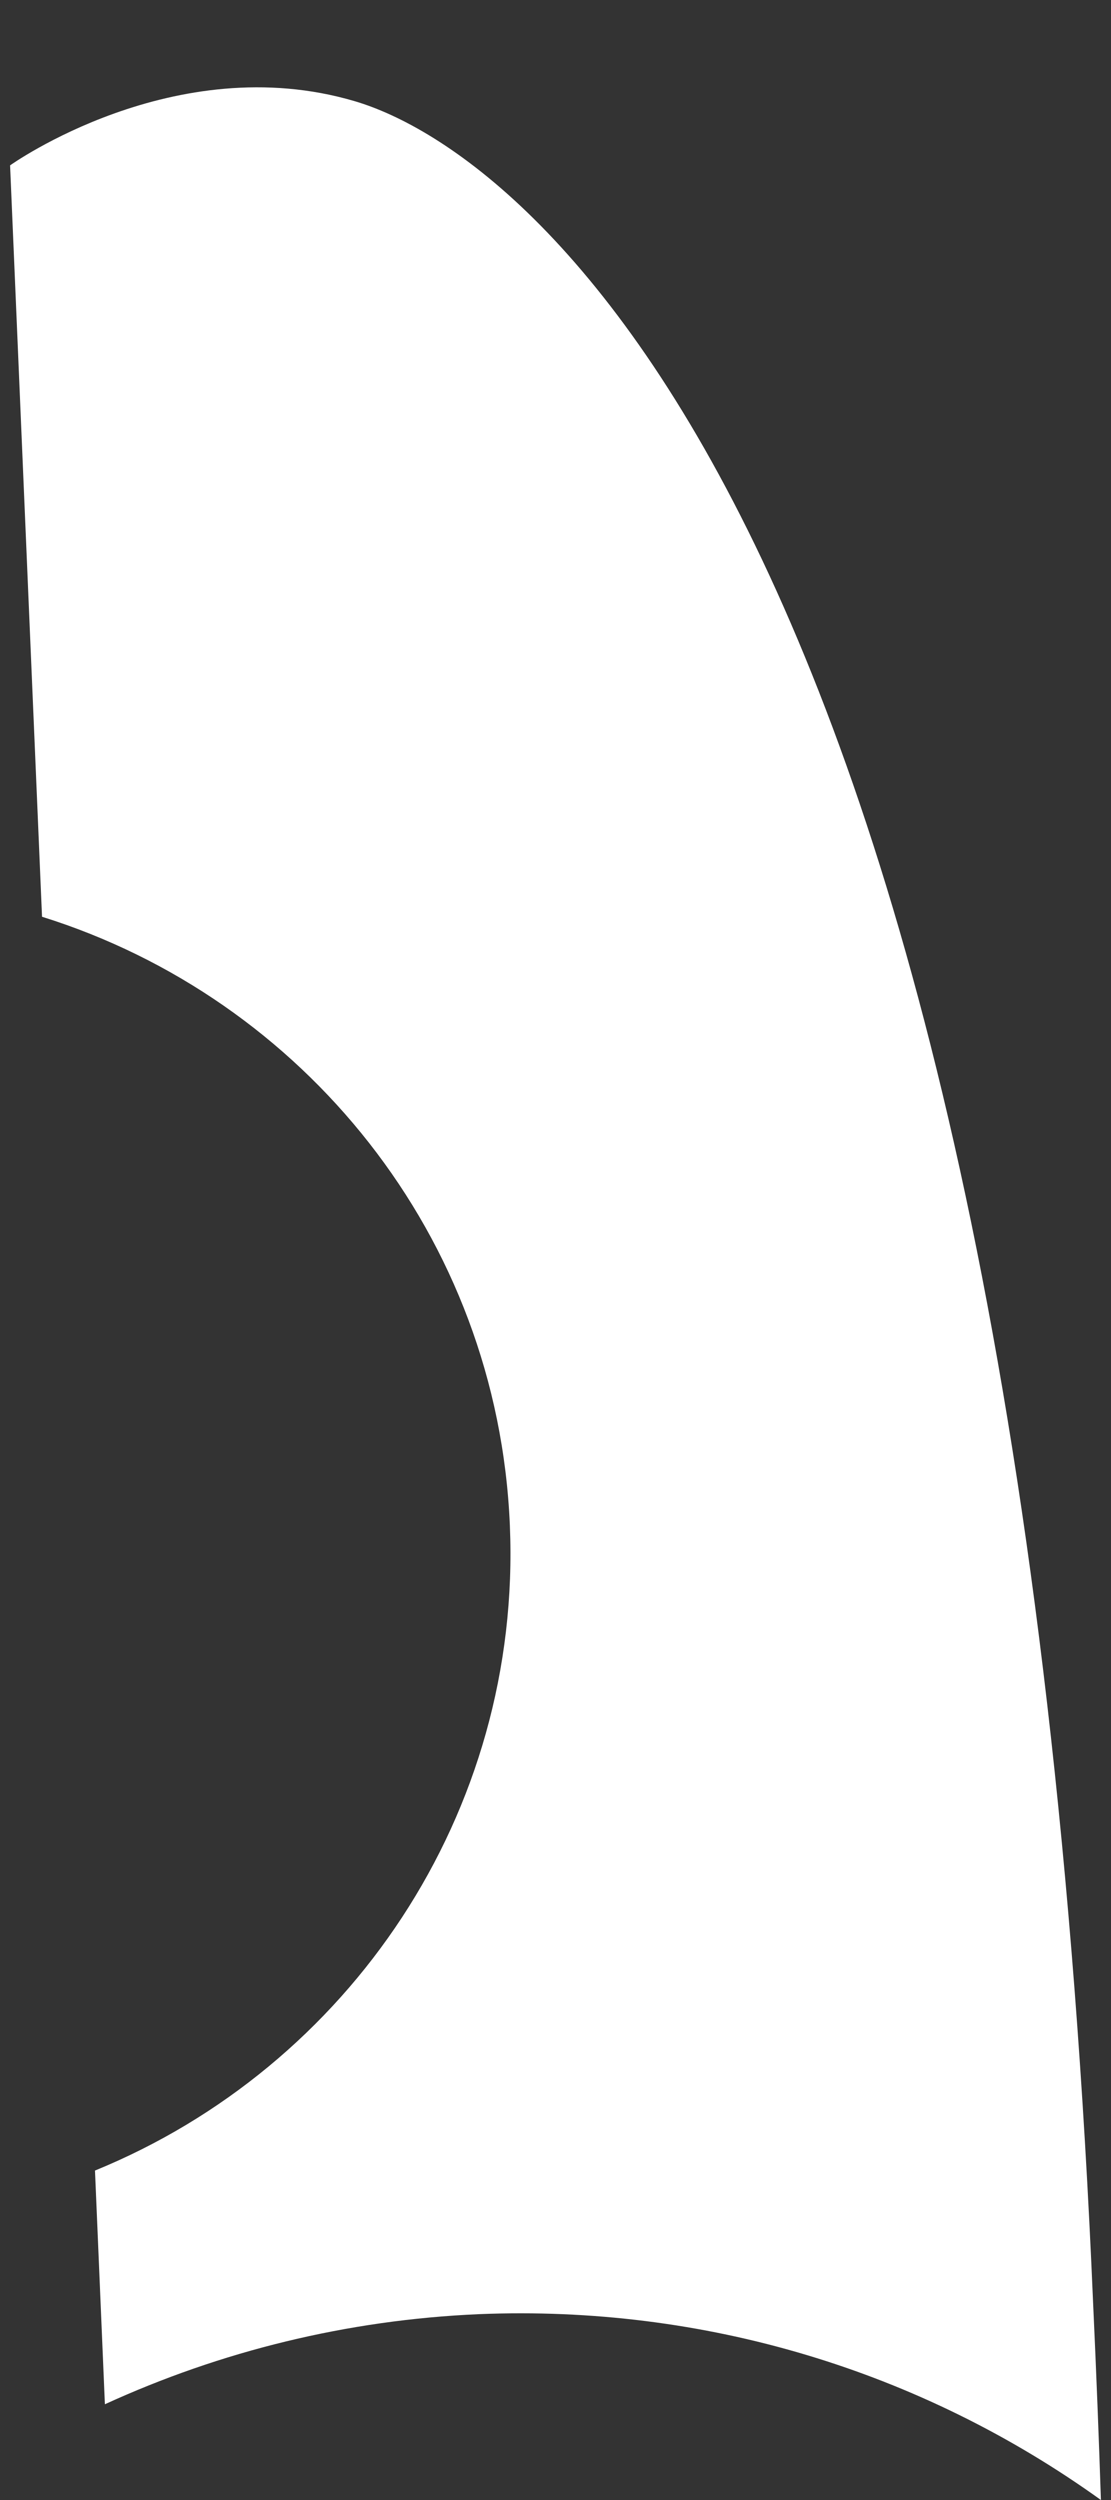 <?xml version="1.0" encoding="utf-8"?>
<!-- Generator: Adobe Illustrator 15.1.0, SVG Export Plug-In . SVG Version: 6.00 Build 0)  -->
<!DOCTYPE svg PUBLIC "-//W3C//DTD SVG 1.1//EN" "http://www.w3.org/Graphics/SVG/1.1/DTD/svg11.dtd">
<svg version="1.1" id="Layer_1" xmlns="http://www.w3.org/2000/svg" xmlns:xlink="http://www.w3.org/1999/xlink" x="0px" y="0px"
	 width="12px" height="27px" viewBox="0 0 12 27" enable-background="new 0 0 12 27" xml:space="preserve">
<rect x="0" y="0" width="12" height="27" fill="#333333" stroke="none"/>
<path fill="#FFFFFF" d="M11.891,26.996c-0.022-0.658-0.049-1.361-0.084-2.117C11,5.81,5.739,1.657,3.832,1.093
	C1.883,0.517,0.109,1.786,0.109,1.786l0.345,8.115c2.818,0.881,4.921,3.447,5.053,6.57c0.133,3.12-1.744,5.852-4.481,6.971
	l0.107,2.524c1.251-0.573,2.615-0.911,4.038-0.973C7.602,24.893,9.943,25.6,11.891,27C11.891,26.998,11.891,26.998,11.891,26.996"/>
</svg>
